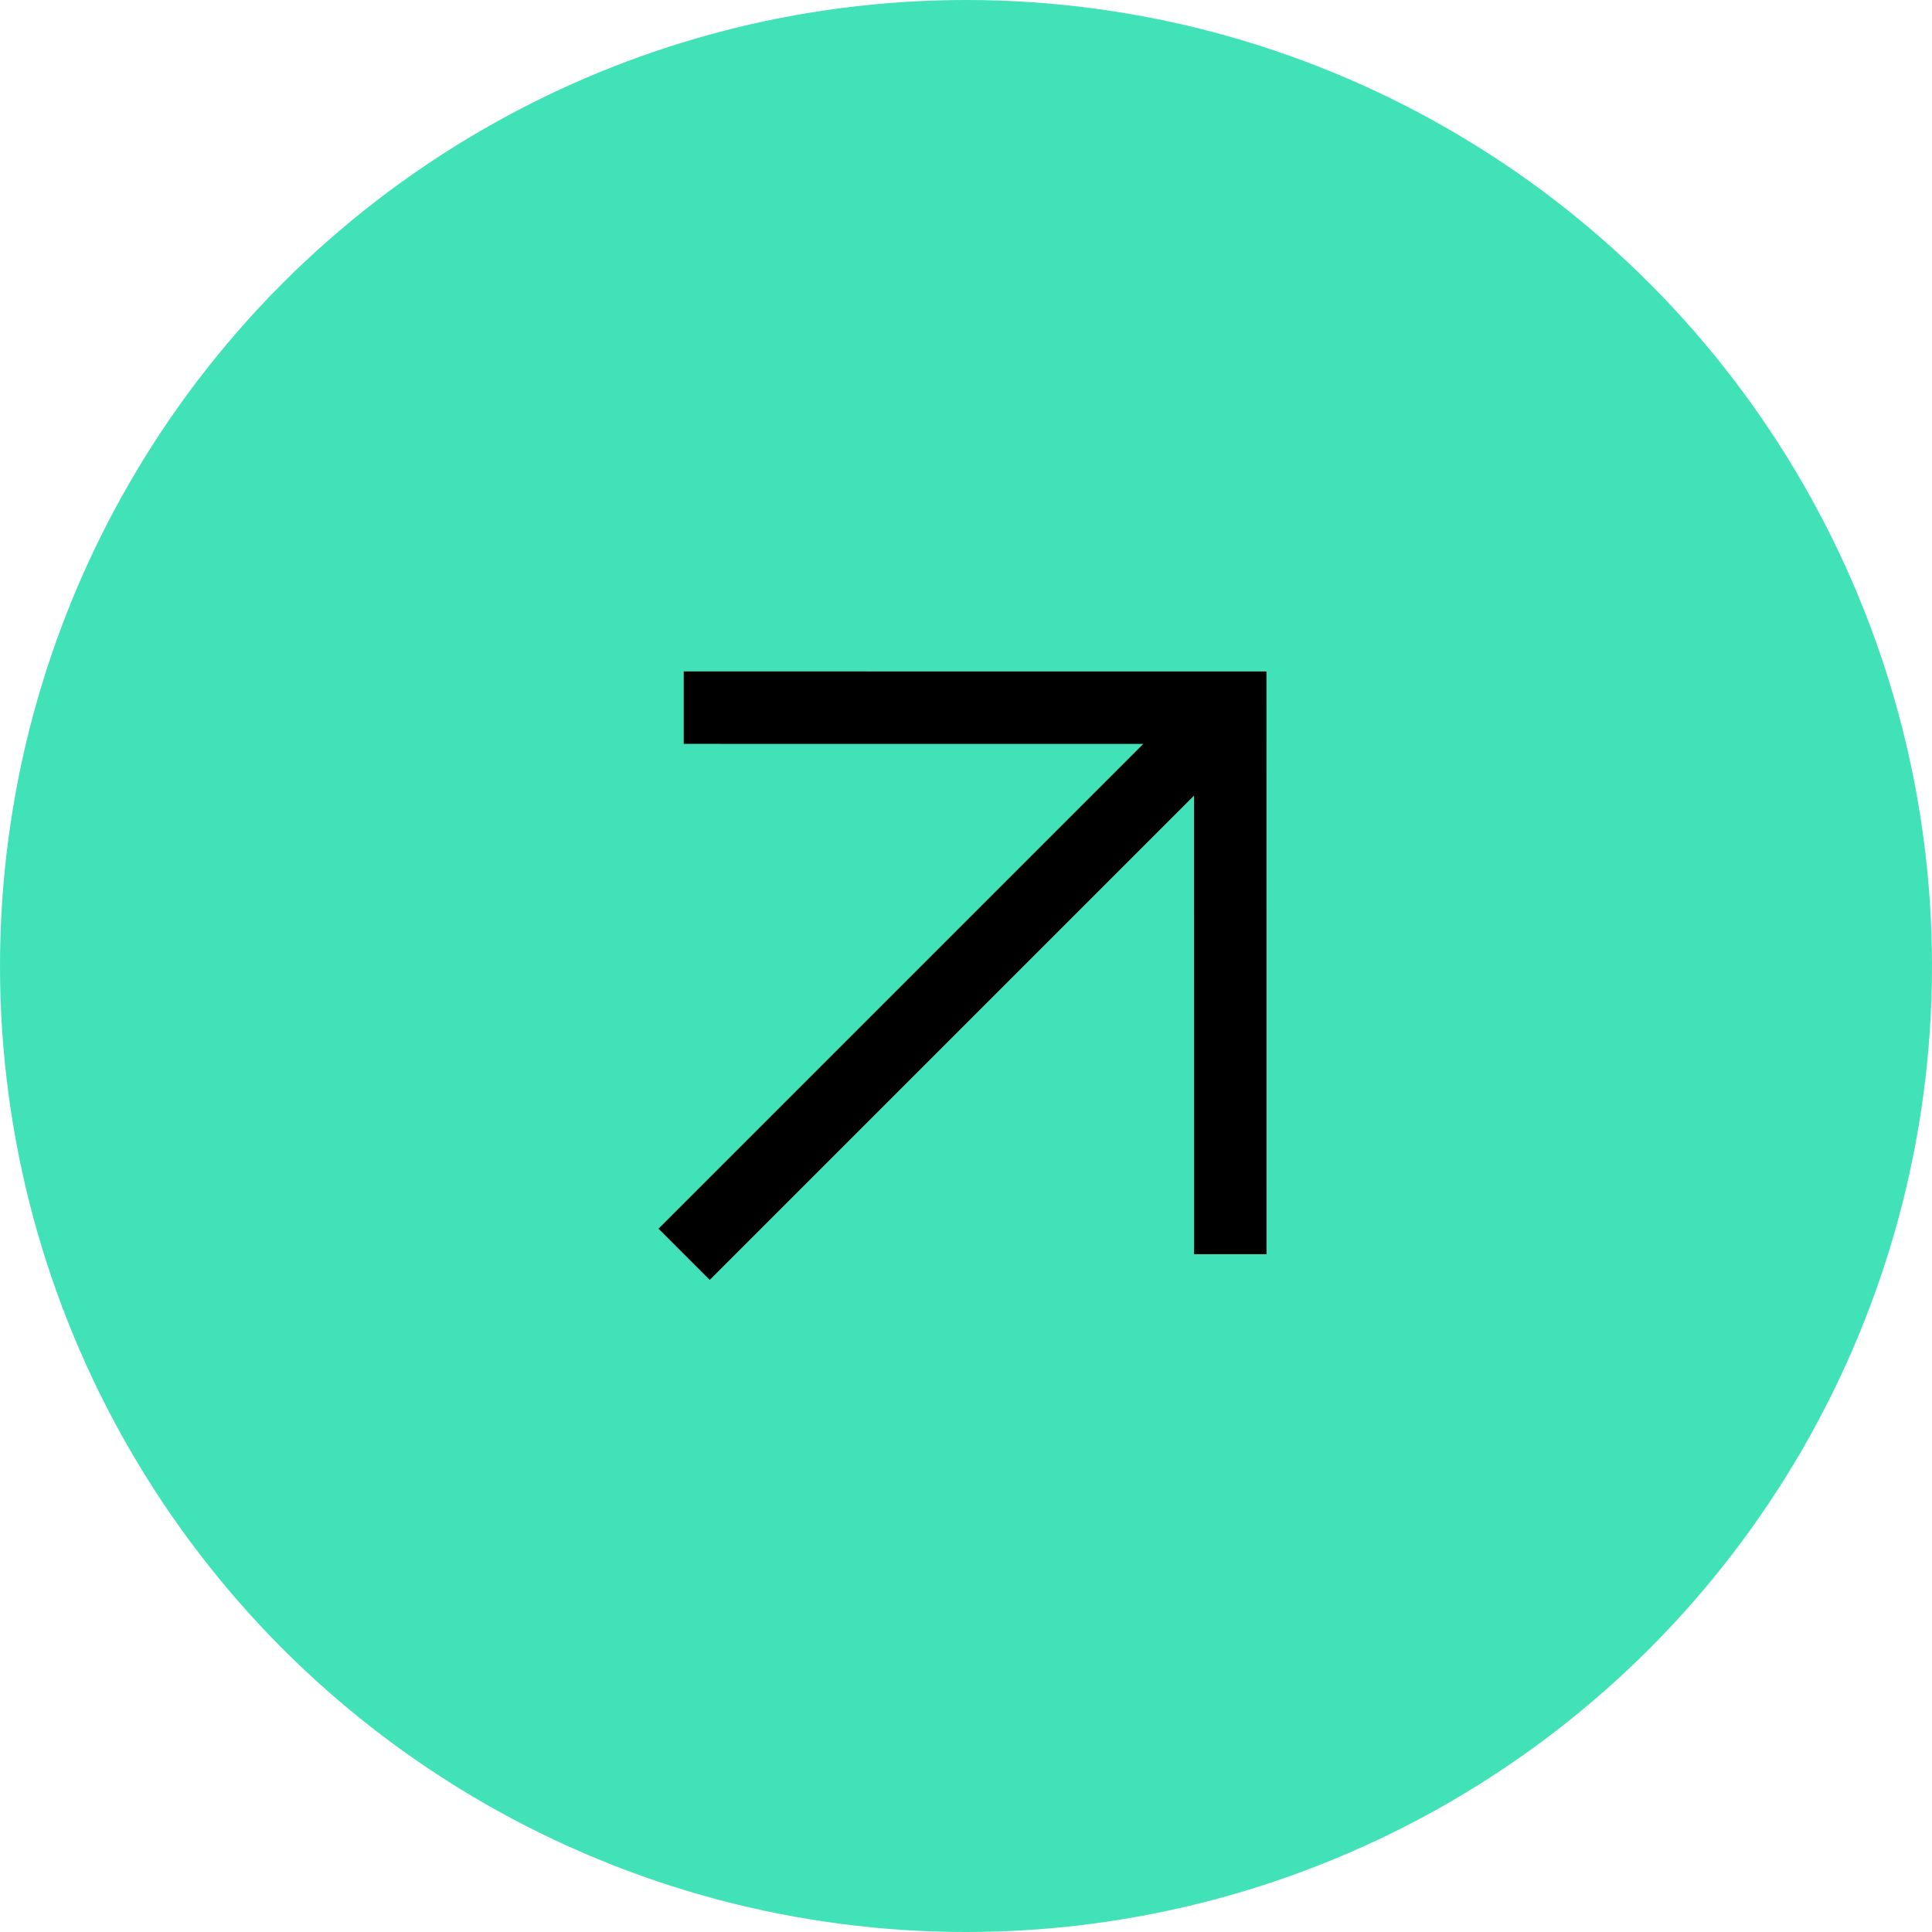 <svg width="40" height="40" viewBox="0 0 40 40" fill="none" xmlns="http://www.w3.org/2000/svg">
<g clip-path="url(#clip0_3071_3798)">
<circle cx="20" cy="20" r="20" fill="#42E2B8"/>
<g clip-path="url(#clip1_3071_3798)">
<path d="M25.472 25.967L25.471 14.652L14.156 14.651" stroke="black" stroke-width="1.5"/>
<path d="M14.164 25.969L25.478 14.655" stroke="black" stroke-width="1.5"/>
</g>
</g>
<defs>
<clipPath id="clip0_3071_3798">
<rect width="40" height="40" fill="white"/>
</clipPath>
<clipPath id="clip1_3071_3798">
<rect width="13" height="14" fill="white" transform="translate(13.5 13)"/>
</clipPath>
</defs>
</svg>
